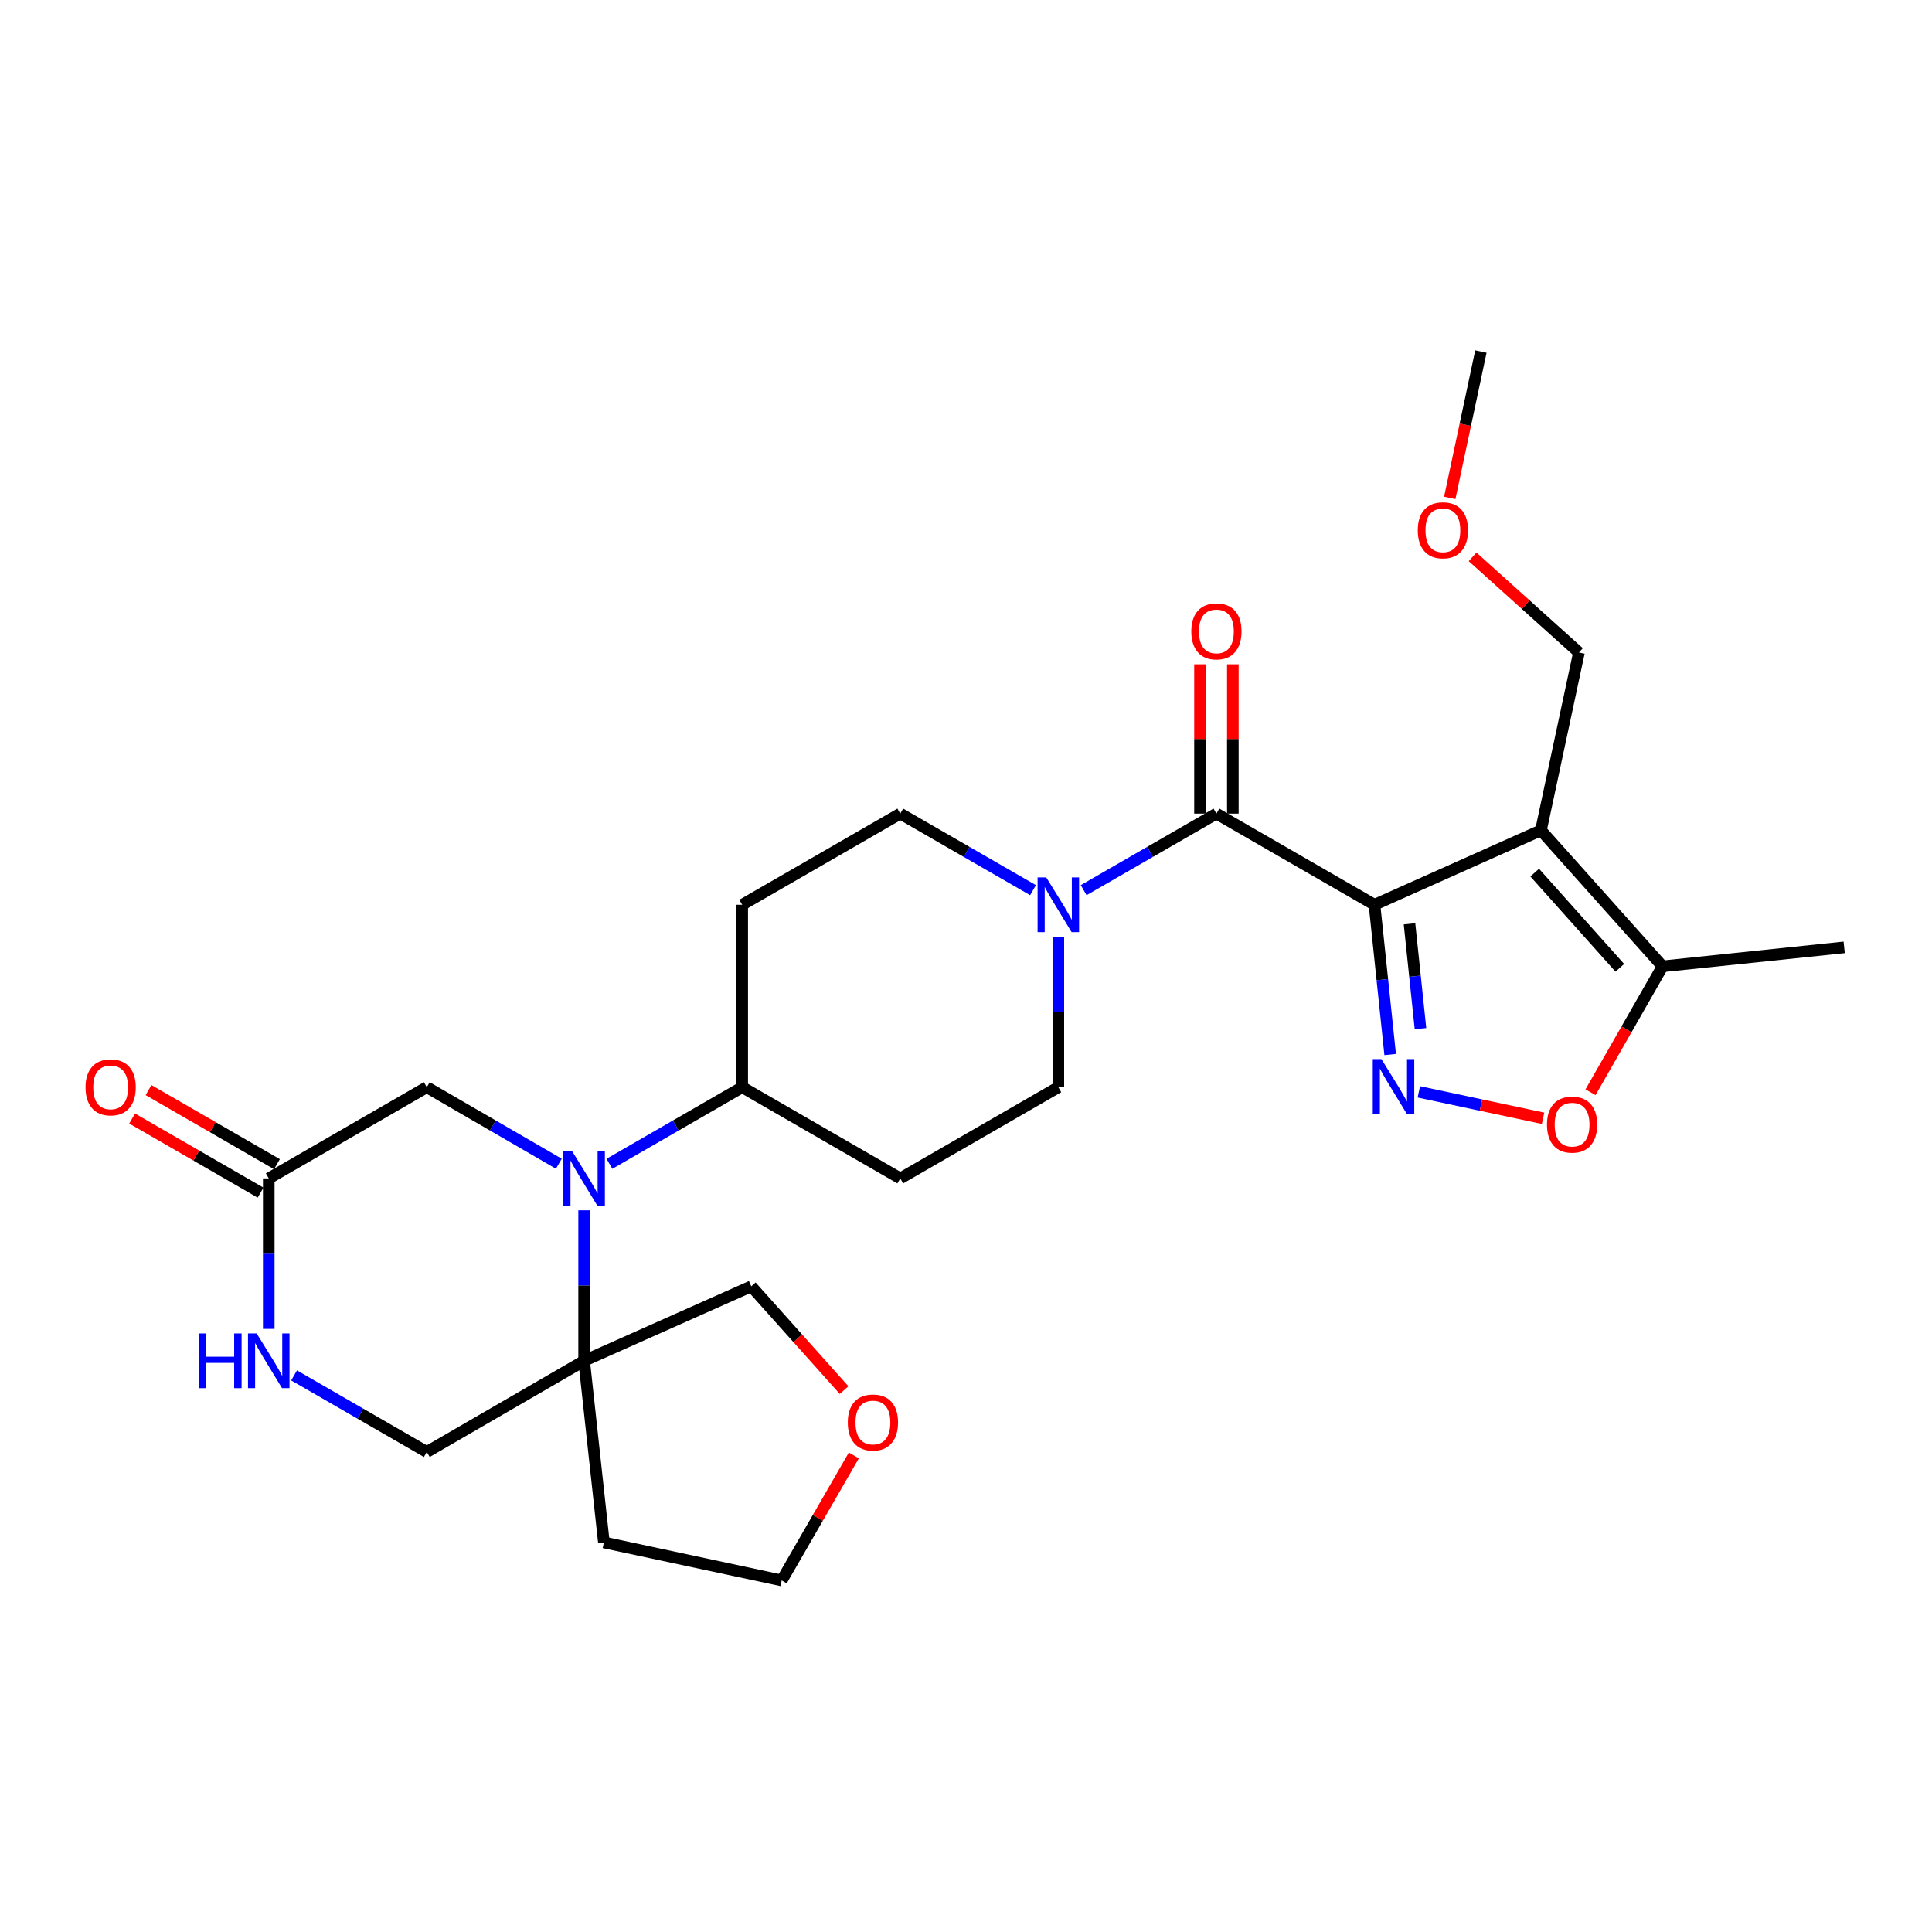 <?xml version='1.0' encoding='iso-8859-1'?>
<svg version='1.1' baseProfile='full'
              xmlns='http://www.w3.org/2000/svg'
                      xmlns:rdkit='http://www.rdkit.org/xml'
                      xmlns:xlink='http://www.w3.org/1999/xlink'
                  xml:space='preserve'
width='1000px' height='1000px' viewBox='0 0 1000 1000'>
<!-- END OF HEADER -->
<rect style='opacity:1.0;fill:#FFFFFF;stroke:none' width='1000' height='1000' x='0' y='0'> </rect>
<path class='bond-0' d='M 711.436,468.311 L 797.59,429.775' style='fill:none;fill-rule:evenodd;stroke:#000000;stroke-width:6px;stroke-linecap:butt;stroke-linejoin:miter;stroke-opacity:1' />
<path class='bond-1' d='M 711.436,468.311 L 715.495,507.068' style='fill:none;fill-rule:evenodd;stroke:#000000;stroke-width:6px;stroke-linecap:butt;stroke-linejoin:miter;stroke-opacity:1' />
<path class='bond-1' d='M 715.495,507.068 L 719.554,545.826' style='fill:none;fill-rule:evenodd;stroke:#0000FF;stroke-width:6px;stroke-linecap:butt;stroke-linejoin:miter;stroke-opacity:1' />
<path class='bond-1' d='M 729.558,478.167 L 732.399,505.298' style='fill:none;fill-rule:evenodd;stroke:#000000;stroke-width:6px;stroke-linecap:butt;stroke-linejoin:miter;stroke-opacity:1' />
<path class='bond-1' d='M 732.399,505.298 L 735.241,532.428' style='fill:none;fill-rule:evenodd;stroke:#0000FF;stroke-width:6px;stroke-linecap:butt;stroke-linejoin:miter;stroke-opacity:1' />
<path class='bond-2' d='M 711.436,468.311 L 629.616,421.126' style='fill:none;fill-rule:evenodd;stroke:#000000;stroke-width:6px;stroke-linecap:butt;stroke-linejoin:miter;stroke-opacity:1' />
<path class='bond-7' d='M 797.59,429.775 L 860.525,500.179' style='fill:none;fill-rule:evenodd;stroke:#000000;stroke-width:6px;stroke-linecap:butt;stroke-linejoin:miter;stroke-opacity:1' />
<path class='bond-7' d='M 794.359,451.663 L 838.413,500.946' style='fill:none;fill-rule:evenodd;stroke:#000000;stroke-width:6px;stroke-linecap:butt;stroke-linejoin:miter;stroke-opacity:1' />
<path class='bond-20' d='M 797.59,429.775 L 817.259,337.738' style='fill:none;fill-rule:evenodd;stroke:#000000;stroke-width:6px;stroke-linecap:butt;stroke-linejoin:miter;stroke-opacity:1' />
<path class='bond-5' d='M 734.387,565.138 L 766.534,571.979' style='fill:none;fill-rule:evenodd;stroke:#0000FF;stroke-width:6px;stroke-linecap:butt;stroke-linejoin:miter;stroke-opacity:1' />
<path class='bond-5' d='M 766.534,571.979 L 798.681,578.821' style='fill:none;fill-rule:evenodd;stroke:#FF0000;stroke-width:6px;stroke-linecap:butt;stroke-linejoin:miter;stroke-opacity:1' />
<path class='bond-4' d='M 629.616,421.126 L 595.256,440.941' style='fill:none;fill-rule:evenodd;stroke:#000000;stroke-width:6px;stroke-linecap:butt;stroke-linejoin:miter;stroke-opacity:1' />
<path class='bond-4' d='M 595.256,440.941 L 560.897,460.755' style='fill:none;fill-rule:evenodd;stroke:#0000FF;stroke-width:6px;stroke-linecap:butt;stroke-linejoin:miter;stroke-opacity:1' />
<path class='bond-15' d='M 638.114,421.126 L 638.114,382.482' style='fill:none;fill-rule:evenodd;stroke:#000000;stroke-width:6px;stroke-linecap:butt;stroke-linejoin:miter;stroke-opacity:1' />
<path class='bond-15' d='M 638.114,382.482 L 638.114,343.839' style='fill:none;fill-rule:evenodd;stroke:#FF0000;stroke-width:6px;stroke-linecap:butt;stroke-linejoin:miter;stroke-opacity:1' />
<path class='bond-15' d='M 621.117,421.126 L 621.117,382.482' style='fill:none;fill-rule:evenodd;stroke:#000000;stroke-width:6px;stroke-linecap:butt;stroke-linejoin:miter;stroke-opacity:1' />
<path class='bond-15' d='M 621.117,382.482 L 621.117,343.839' style='fill:none;fill-rule:evenodd;stroke:#FF0000;stroke-width:6px;stroke-linecap:butt;stroke-linejoin:miter;stroke-opacity:1' />
<path class='bond-3' d='M 315.446,602.38 L 349.805,582.554' style='fill:none;fill-rule:evenodd;stroke:#0000FF;stroke-width:6px;stroke-linecap:butt;stroke-linejoin:miter;stroke-opacity:1' />
<path class='bond-3' d='M 349.805,582.554 L 384.165,562.727' style='fill:none;fill-rule:evenodd;stroke:#000000;stroke-width:6px;stroke-linecap:butt;stroke-linejoin:miter;stroke-opacity:1' />
<path class='bond-6' d='M 302.344,626.461 L 302.344,665.409' style='fill:none;fill-rule:evenodd;stroke:#0000FF;stroke-width:6px;stroke-linecap:butt;stroke-linejoin:miter;stroke-opacity:1' />
<path class='bond-6' d='M 302.344,665.409 L 302.344,704.357' style='fill:none;fill-rule:evenodd;stroke:#000000;stroke-width:6px;stroke-linecap:butt;stroke-linejoin:miter;stroke-opacity:1' />
<path class='bond-11' d='M 289.251,602.349 L 255.081,582.538' style='fill:none;fill-rule:evenodd;stroke:#0000FF;stroke-width:6px;stroke-linecap:butt;stroke-linejoin:miter;stroke-opacity:1' />
<path class='bond-11' d='M 255.081,582.538 L 220.911,562.727' style='fill:none;fill-rule:evenodd;stroke:#000000;stroke-width:6px;stroke-linecap:butt;stroke-linejoin:miter;stroke-opacity:1' />
<path class='bond-16' d='M 534.694,460.755 L 500.335,440.941' style='fill:none;fill-rule:evenodd;stroke:#0000FF;stroke-width:6px;stroke-linecap:butt;stroke-linejoin:miter;stroke-opacity:1' />
<path class='bond-16' d='M 500.335,440.941 L 465.975,421.126' style='fill:none;fill-rule:evenodd;stroke:#000000;stroke-width:6px;stroke-linecap:butt;stroke-linejoin:miter;stroke-opacity:1' />
<path class='bond-17' d='M 547.796,484.831 L 547.796,523.779' style='fill:none;fill-rule:evenodd;stroke:#0000FF;stroke-width:6px;stroke-linecap:butt;stroke-linejoin:miter;stroke-opacity:1' />
<path class='bond-17' d='M 547.796,523.779 L 547.796,562.727' style='fill:none;fill-rule:evenodd;stroke:#000000;stroke-width:6px;stroke-linecap:butt;stroke-linejoin:miter;stroke-opacity:1' />
<path class='bond-27' d='M 823.249,565.341 L 841.887,532.76' style='fill:none;fill-rule:evenodd;stroke:#FF0000;stroke-width:6px;stroke-linecap:butt;stroke-linejoin:miter;stroke-opacity:1' />
<path class='bond-27' d='M 841.887,532.76 L 860.525,500.179' style='fill:none;fill-rule:evenodd;stroke:#000000;stroke-width:6px;stroke-linecap:butt;stroke-linejoin:miter;stroke-opacity:1' />
<path class='bond-12' d='M 302.344,704.357 L 220.911,751.542' style='fill:none;fill-rule:evenodd;stroke:#000000;stroke-width:6px;stroke-linecap:butt;stroke-linejoin:miter;stroke-opacity:1' />
<path class='bond-21' d='M 302.344,704.357 L 312.571,798.358' style='fill:none;fill-rule:evenodd;stroke:#000000;stroke-width:6px;stroke-linecap:butt;stroke-linejoin:miter;stroke-opacity:1' />
<path class='bond-22' d='M 302.344,704.357 L 388.867,665.803' style='fill:none;fill-rule:evenodd;stroke:#000000;stroke-width:6px;stroke-linecap:butt;stroke-linejoin:miter;stroke-opacity:1' />
<path class='bond-23' d='M 860.525,500.179 L 954.545,490.359' style='fill:none;fill-rule:evenodd;stroke:#000000;stroke-width:6px;stroke-linecap:butt;stroke-linejoin:miter;stroke-opacity:1' />
<path class='bond-8' d='M 139.11,687.837 L 139.11,648.888' style='fill:none;fill-rule:evenodd;stroke:#0000FF;stroke-width:6px;stroke-linecap:butt;stroke-linejoin:miter;stroke-opacity:1' />
<path class='bond-8' d='M 139.11,648.888 L 139.11,609.94' style='fill:none;fill-rule:evenodd;stroke:#000000;stroke-width:6px;stroke-linecap:butt;stroke-linejoin:miter;stroke-opacity:1' />
<path class='bond-29' d='M 152.211,711.914 L 186.561,731.728' style='fill:none;fill-rule:evenodd;stroke:#0000FF;stroke-width:6px;stroke-linecap:butt;stroke-linejoin:miter;stroke-opacity:1' />
<path class='bond-29' d='M 186.561,731.728 L 220.911,751.542' style='fill:none;fill-rule:evenodd;stroke:#000000;stroke-width:6px;stroke-linecap:butt;stroke-linejoin:miter;stroke-opacity:1' />
<path class='bond-9' d='M 139.11,609.94 L 220.911,562.727' style='fill:none;fill-rule:evenodd;stroke:#000000;stroke-width:6px;stroke-linecap:butt;stroke-linejoin:miter;stroke-opacity:1' />
<path class='bond-18' d='M 143.357,602.579 L 110.118,583.404' style='fill:none;fill-rule:evenodd;stroke:#000000;stroke-width:6px;stroke-linecap:butt;stroke-linejoin:miter;stroke-opacity:1' />
<path class='bond-18' d='M 110.118,583.404 L 76.879,564.228' style='fill:none;fill-rule:evenodd;stroke:#FF0000;stroke-width:6px;stroke-linecap:butt;stroke-linejoin:miter;stroke-opacity:1' />
<path class='bond-18' d='M 134.863,617.302 L 101.625,598.126' style='fill:none;fill-rule:evenodd;stroke:#000000;stroke-width:6px;stroke-linecap:butt;stroke-linejoin:miter;stroke-opacity:1' />
<path class='bond-18' d='M 101.625,598.126 L 68.386,578.951' style='fill:none;fill-rule:evenodd;stroke:#FF0000;stroke-width:6px;stroke-linecap:butt;stroke-linejoin:miter;stroke-opacity:1' />
<path class='bond-10' d='M 384.165,562.727 L 465.975,609.94' style='fill:none;fill-rule:evenodd;stroke:#000000;stroke-width:6px;stroke-linecap:butt;stroke-linejoin:miter;stroke-opacity:1' />
<path class='bond-28' d='M 384.165,562.727 L 384.165,468.311' style='fill:none;fill-rule:evenodd;stroke:#000000;stroke-width:6px;stroke-linecap:butt;stroke-linejoin:miter;stroke-opacity:1' />
<path class='bond-13' d='M 384.165,468.311 L 465.975,421.126' style='fill:none;fill-rule:evenodd;stroke:#000000;stroke-width:6px;stroke-linecap:butt;stroke-linejoin:miter;stroke-opacity:1' />
<path class='bond-14' d='M 465.975,609.94 L 547.796,562.727' style='fill:none;fill-rule:evenodd;stroke:#000000;stroke-width:6px;stroke-linecap:butt;stroke-linejoin:miter;stroke-opacity:1' />
<path class='bond-19' d='M 436.905,719.526 L 412.886,692.664' style='fill:none;fill-rule:evenodd;stroke:#FF0000;stroke-width:6px;stroke-linecap:butt;stroke-linejoin:miter;stroke-opacity:1' />
<path class='bond-19' d='M 412.886,692.664 L 388.867,665.803' style='fill:none;fill-rule:evenodd;stroke:#000000;stroke-width:6px;stroke-linecap:butt;stroke-linejoin:miter;stroke-opacity:1' />
<path class='bond-30' d='M 441.944,753.329 L 423.281,785.683' style='fill:none;fill-rule:evenodd;stroke:#FF0000;stroke-width:6px;stroke-linecap:butt;stroke-linejoin:miter;stroke-opacity:1' />
<path class='bond-30' d='M 423.281,785.683 L 404.617,818.037' style='fill:none;fill-rule:evenodd;stroke:#000000;stroke-width:6px;stroke-linecap:butt;stroke-linejoin:miter;stroke-opacity:1' />
<path class='bond-24' d='M 817.259,337.738 L 789.732,312.979' style='fill:none;fill-rule:evenodd;stroke:#000000;stroke-width:6px;stroke-linecap:butt;stroke-linejoin:miter;stroke-opacity:1' />
<path class='bond-24' d='M 789.732,312.979 L 762.204,288.22' style='fill:none;fill-rule:evenodd;stroke:#FF0000;stroke-width:6px;stroke-linecap:butt;stroke-linejoin:miter;stroke-opacity:1' />
<path class='bond-25' d='M 312.571,798.358 L 404.617,818.037' style='fill:none;fill-rule:evenodd;stroke:#000000;stroke-width:6px;stroke-linecap:butt;stroke-linejoin:miter;stroke-opacity:1' />
<path class='bond-26' d='M 750.386,257.715 L 758.446,219.839' style='fill:none;fill-rule:evenodd;stroke:#FF0000;stroke-width:6px;stroke-linecap:butt;stroke-linejoin:miter;stroke-opacity:1' />
<path class='bond-26' d='M 758.446,219.839 L 766.505,181.963' style='fill:none;fill-rule:evenodd;stroke:#000000;stroke-width:6px;stroke-linecap:butt;stroke-linejoin:miter;stroke-opacity:1' />
<path  class='atom-2' d='M 715.025 548.19
L 724.305 563.19
Q 725.225 564.67, 726.705 567.35
Q 728.185 570.03, 728.265 570.19
L 728.265 548.19
L 732.025 548.19
L 732.025 576.51
L 728.145 576.51
L 718.185 560.11
Q 717.025 558.19, 715.785 555.99
Q 714.585 553.79, 714.225 553.11
L 714.225 576.51
L 710.545 576.51
L 710.545 548.19
L 715.025 548.19
' fill='#0000FF'/>
<path  class='atom-4' d='M 296.084 595.78
L 305.364 610.78
Q 306.284 612.26, 307.764 614.94
Q 309.244 617.62, 309.324 617.78
L 309.324 595.78
L 313.084 595.78
L 313.084 624.1
L 309.204 624.1
L 299.244 607.7
Q 298.084 605.78, 296.844 603.58
Q 295.644 601.38, 295.284 600.7
L 295.284 624.1
L 291.604 624.1
L 291.604 595.78
L 296.084 595.78
' fill='#0000FF'/>
<path  class='atom-5' d='M 541.536 454.151
L 550.816 469.151
Q 551.736 470.631, 553.216 473.311
Q 554.696 475.991, 554.776 476.151
L 554.776 454.151
L 558.536 454.151
L 558.536 482.471
L 554.656 482.471
L 544.696 466.071
Q 543.536 464.151, 542.296 461.951
Q 541.096 459.751, 540.736 459.071
L 540.736 482.471
L 537.056 482.471
L 537.056 454.151
L 541.536 454.151
' fill='#0000FF'/>
<path  class='atom-6' d='M 800.709 582.099
Q 800.709 575.299, 804.069 571.499
Q 807.429 567.699, 813.709 567.699
Q 819.989 567.699, 823.349 571.499
Q 826.709 575.299, 826.709 582.099
Q 826.709 588.979, 823.309 592.899
Q 819.909 596.779, 813.709 596.779
Q 807.469 596.779, 804.069 592.899
Q 800.709 589.019, 800.709 582.099
M 813.709 593.579
Q 818.029 593.579, 820.349 590.699
Q 822.709 587.779, 822.709 582.099
Q 822.709 576.539, 820.349 573.739
Q 818.029 570.899, 813.709 570.899
Q 809.389 570.899, 807.029 573.699
Q 804.709 576.499, 804.709 582.099
Q 804.709 587.819, 807.029 590.699
Q 809.389 593.579, 813.709 593.579
' fill='#FF0000'/>
<path  class='atom-9' d='M 102.89 690.197
L 106.73 690.197
L 106.73 702.237
L 121.21 702.237
L 121.21 690.197
L 125.05 690.197
L 125.05 718.517
L 121.21 718.517
L 121.21 705.437
L 106.73 705.437
L 106.73 718.517
L 102.89 718.517
L 102.89 690.197
' fill='#0000FF'/>
<path  class='atom-9' d='M 132.85 690.197
L 142.13 705.197
Q 143.05 706.677, 144.53 709.357
Q 146.01 712.037, 146.09 712.197
L 146.09 690.197
L 149.85 690.197
L 149.85 718.517
L 145.97 718.517
L 136.01 702.117
Q 134.85 700.197, 133.61 697.997
Q 132.41 695.797, 132.05 695.117
L 132.05 718.517
L 128.37 718.517
L 128.37 690.197
L 132.85 690.197
' fill='#0000FF'/>
<path  class='atom-16' d='M 616.616 326.799
Q 616.616 319.999, 619.976 316.199
Q 623.336 312.399, 629.616 312.399
Q 635.896 312.399, 639.256 316.199
Q 642.616 319.999, 642.616 326.799
Q 642.616 333.679, 639.216 337.599
Q 635.816 341.479, 629.616 341.479
Q 623.376 341.479, 619.976 337.599
Q 616.616 333.719, 616.616 326.799
M 629.616 338.279
Q 633.936 338.279, 636.256 335.399
Q 638.616 332.479, 638.616 326.799
Q 638.616 321.239, 636.256 318.439
Q 633.936 315.599, 629.616 315.599
Q 625.296 315.599, 622.936 318.399
Q 620.616 321.199, 620.616 326.799
Q 620.616 332.519, 622.936 335.399
Q 625.296 338.279, 629.616 338.279
' fill='#FF0000'/>
<path  class='atom-19' d='M 44.271 562.807
Q 44.271 556.007, 47.631 552.207
Q 50.991 548.407, 57.271 548.407
Q 63.551 548.407, 66.911 552.207
Q 70.271 556.007, 70.271 562.807
Q 70.271 569.687, 66.871 573.607
Q 63.471 577.487, 57.271 577.487
Q 51.031 577.487, 47.631 573.607
Q 44.271 569.727, 44.271 562.807
M 57.271 574.287
Q 61.591 574.287, 63.911 571.407
Q 66.271 568.487, 66.271 562.807
Q 66.271 557.247, 63.911 554.447
Q 61.591 551.607, 57.271 551.607
Q 52.951 551.607, 50.591 554.407
Q 48.271 557.207, 48.271 562.807
Q 48.271 568.527, 50.591 571.407
Q 52.951 574.287, 57.271 574.287
' fill='#FF0000'/>
<path  class='atom-20' d='M 438.821 736.287
Q 438.821 729.487, 442.181 725.687
Q 445.541 721.887, 451.821 721.887
Q 458.101 721.887, 461.461 725.687
Q 464.821 729.487, 464.821 736.287
Q 464.821 743.167, 461.421 747.087
Q 458.021 750.967, 451.821 750.967
Q 445.581 750.967, 442.181 747.087
Q 438.821 743.207, 438.821 736.287
M 451.821 747.767
Q 456.141 747.767, 458.461 744.887
Q 460.821 741.967, 460.821 736.287
Q 460.821 730.727, 458.461 727.927
Q 456.141 725.087, 451.821 725.087
Q 447.501 725.087, 445.141 727.887
Q 442.821 730.687, 442.821 736.287
Q 442.821 742.007, 445.141 744.887
Q 447.501 747.767, 451.821 747.767
' fill='#FF0000'/>
<path  class='atom-25' d='M 733.836 274.477
Q 733.836 267.677, 737.196 263.877
Q 740.556 260.077, 746.836 260.077
Q 753.116 260.077, 756.476 263.877
Q 759.836 267.677, 759.836 274.477
Q 759.836 281.357, 756.436 285.277
Q 753.036 289.157, 746.836 289.157
Q 740.596 289.157, 737.196 285.277
Q 733.836 281.397, 733.836 274.477
M 746.836 285.957
Q 751.156 285.957, 753.476 283.077
Q 755.836 280.157, 755.836 274.477
Q 755.836 268.917, 753.476 266.117
Q 751.156 263.277, 746.836 263.277
Q 742.516 263.277, 740.156 266.077
Q 737.836 268.877, 737.836 274.477
Q 737.836 280.197, 740.156 283.077
Q 742.516 285.957, 746.836 285.957
' fill='#FF0000'/>
</svg>
